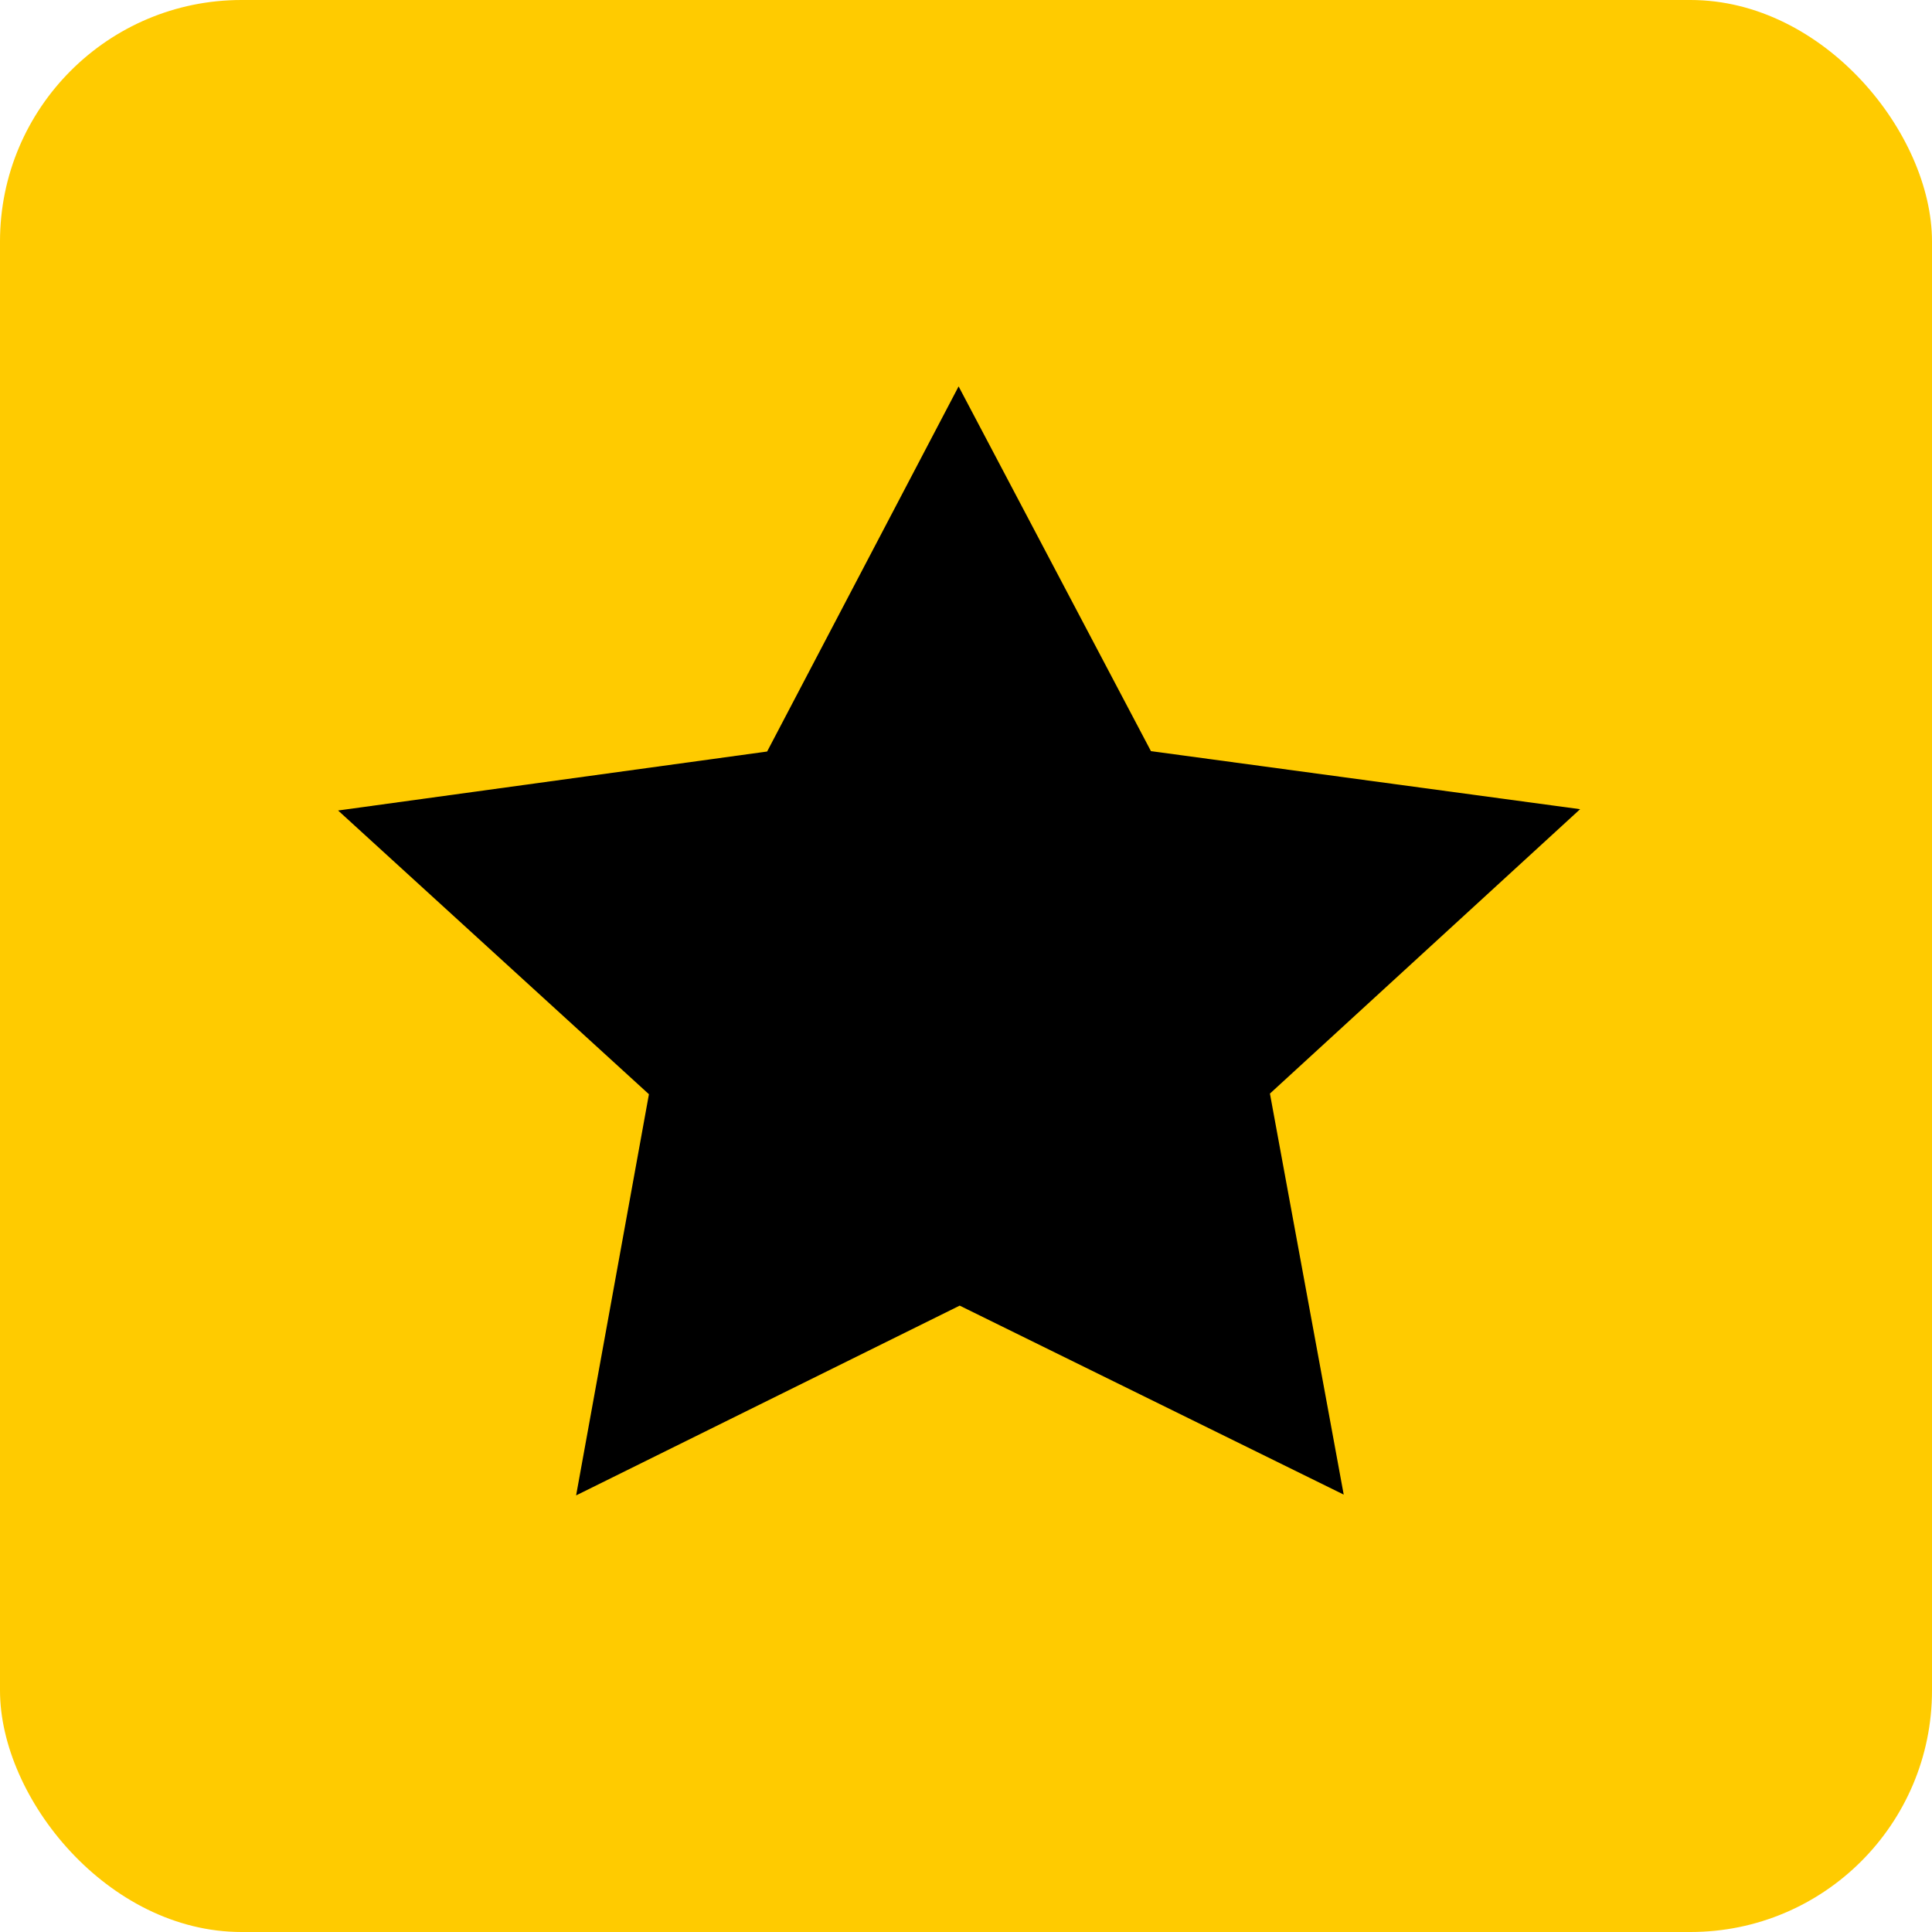 <svg width="80" height="80" viewBox="0 0 80 80" fill="none" xmlns="http://www.w3.org/2000/svg">
<rect width="80" height="80" rx="10" fill="#FFCB00"/>
<path d="M55.64 61.888L39.739 54.063L23.856 61.921L26.871 45.31L14 33.561L31.765 31.119L39.694 16L47.658 31.103L65.429 33.507L52.585 45.283L55.64 61.888Z" fill="black"/>
</svg>
